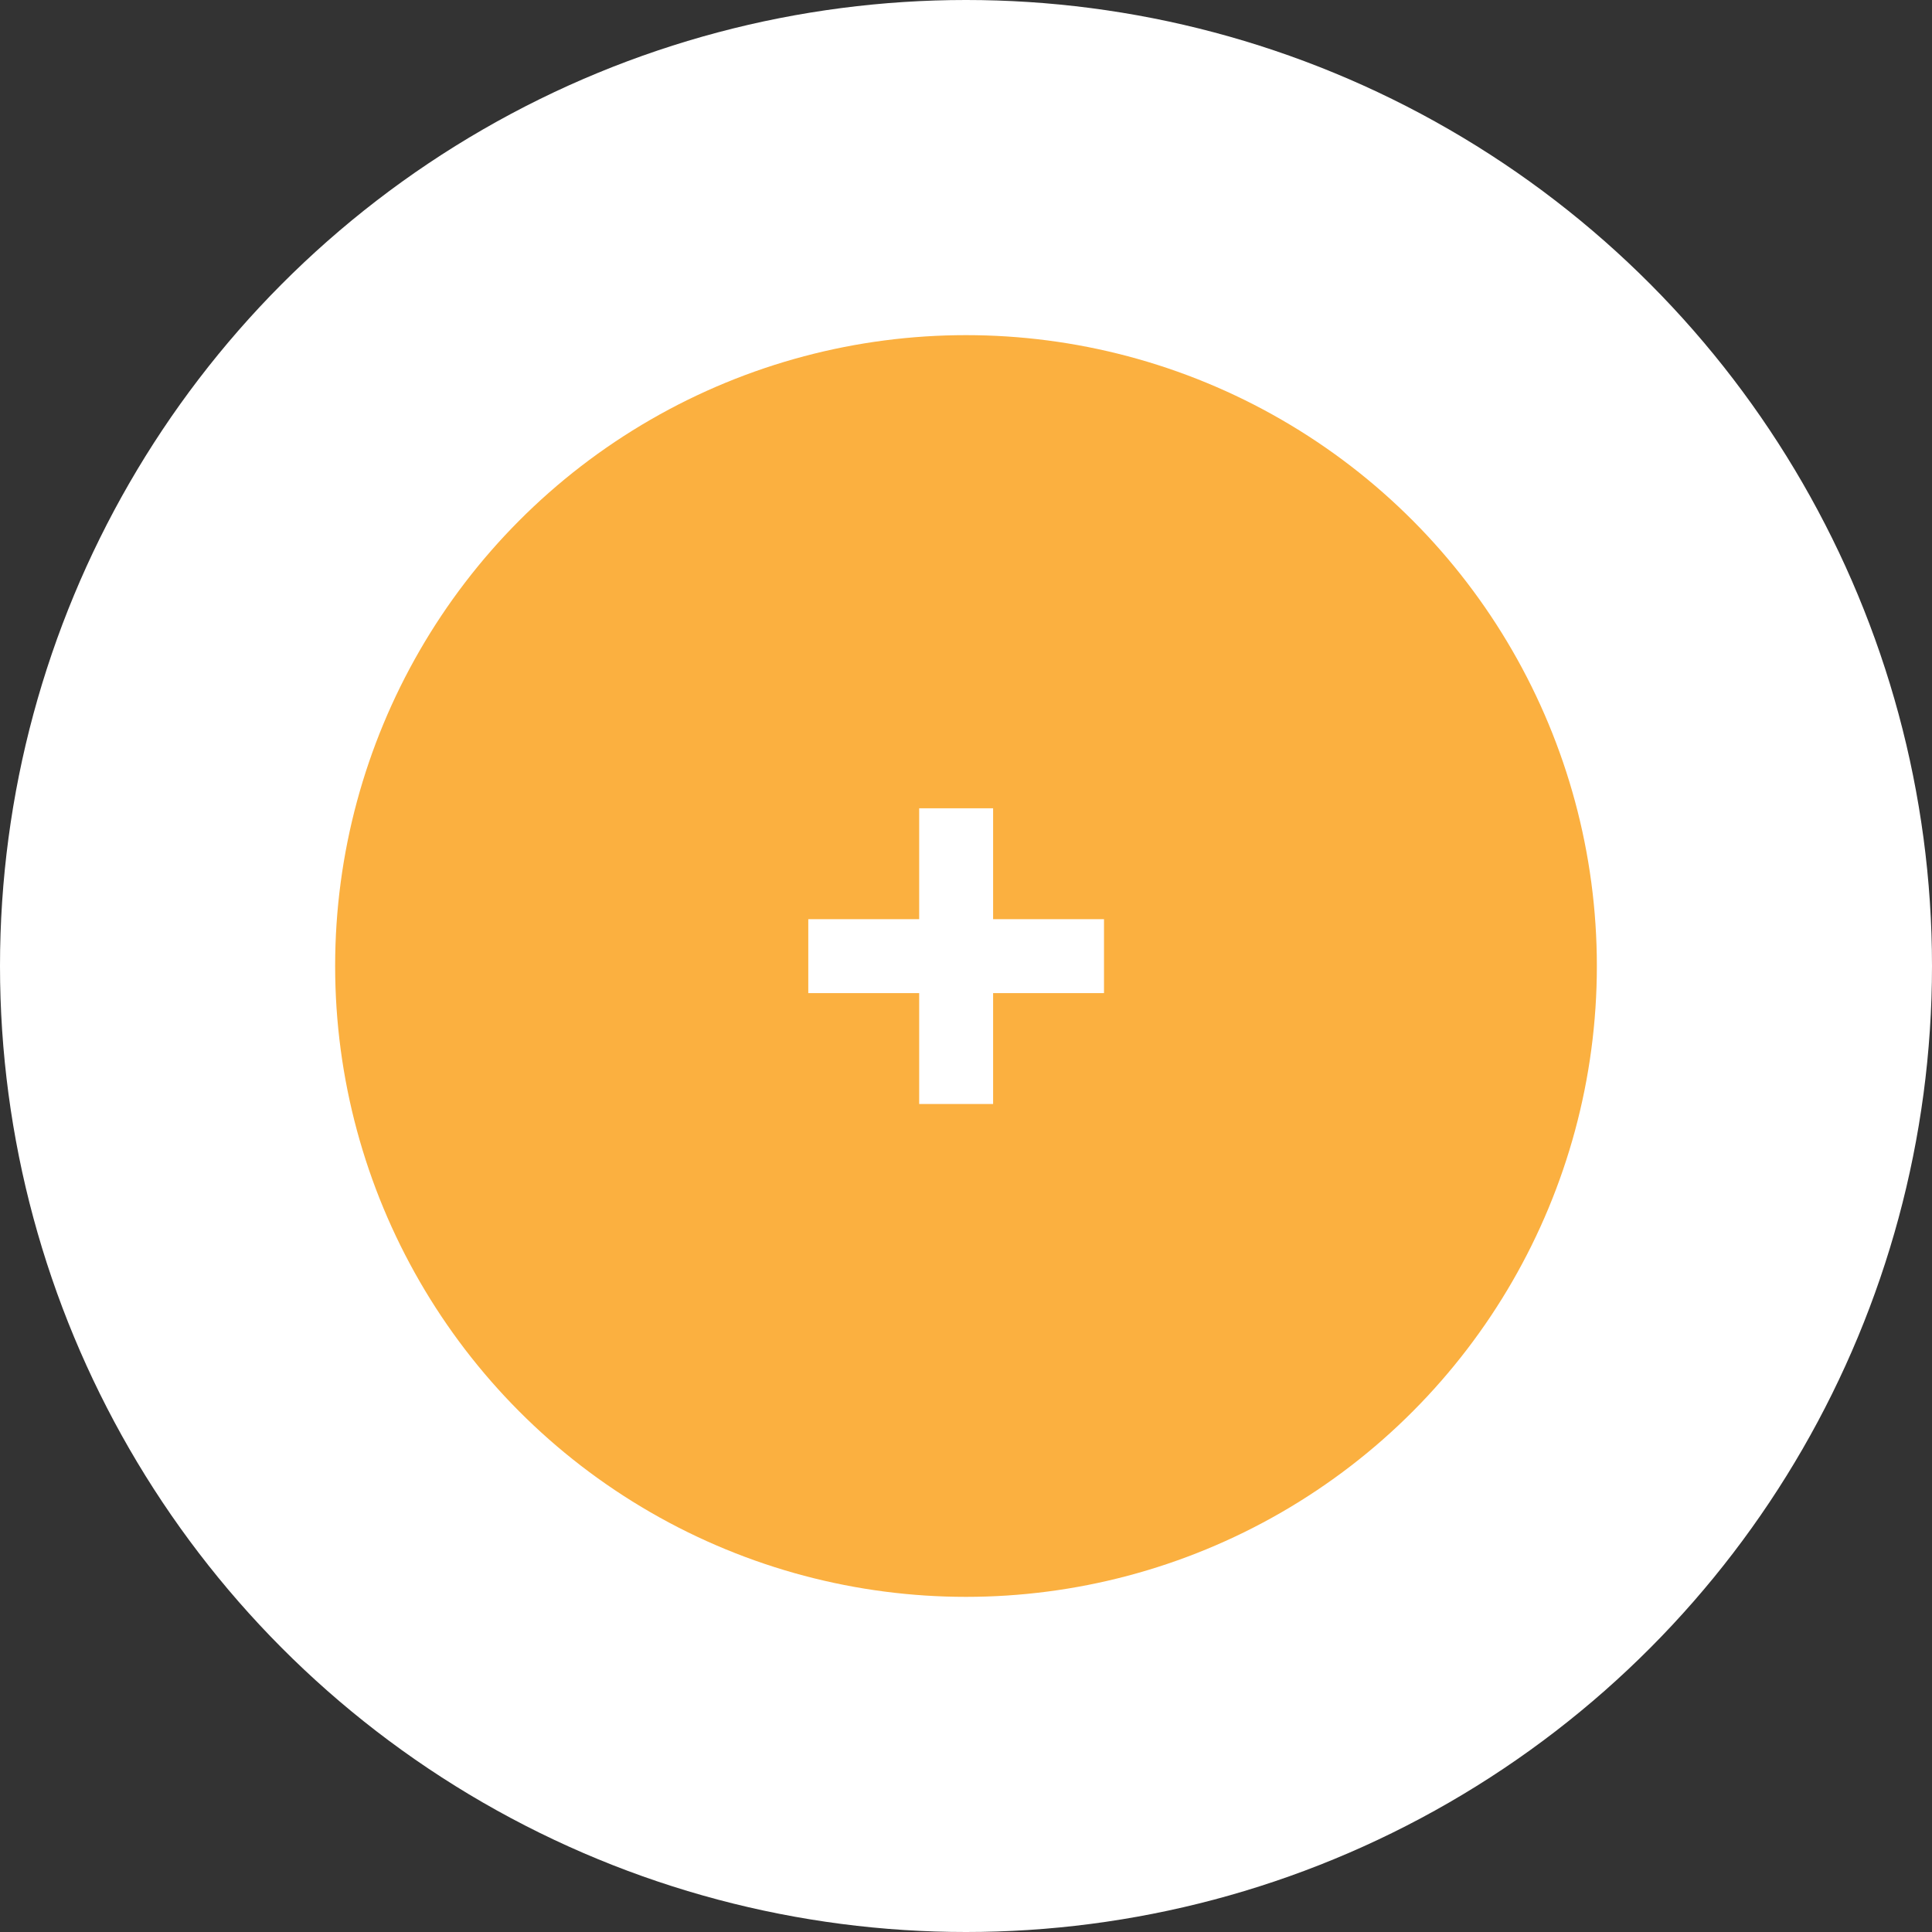 <?xml version="1.0" encoding="UTF-8"?> <svg xmlns="http://www.w3.org/2000/svg" width="98" height="98" viewBox="0 0 98 98" fill="none"><rect x="0" y="0" width="98" height="98" fill="#333333" stroke="none"/><circle cx="49" cy="49" r="49" fill="white"></circle><circle cx="49" cy="49" r="32" fill="#FBB040"></circle><path fill-rule="evenodd" clip-rule="evenodd" d="M50.375 41H46.625V46.625H41V50.375H46.625V56H50.375V50.375H56V46.625H50.375V41Z" fill="white"></path></svg> 